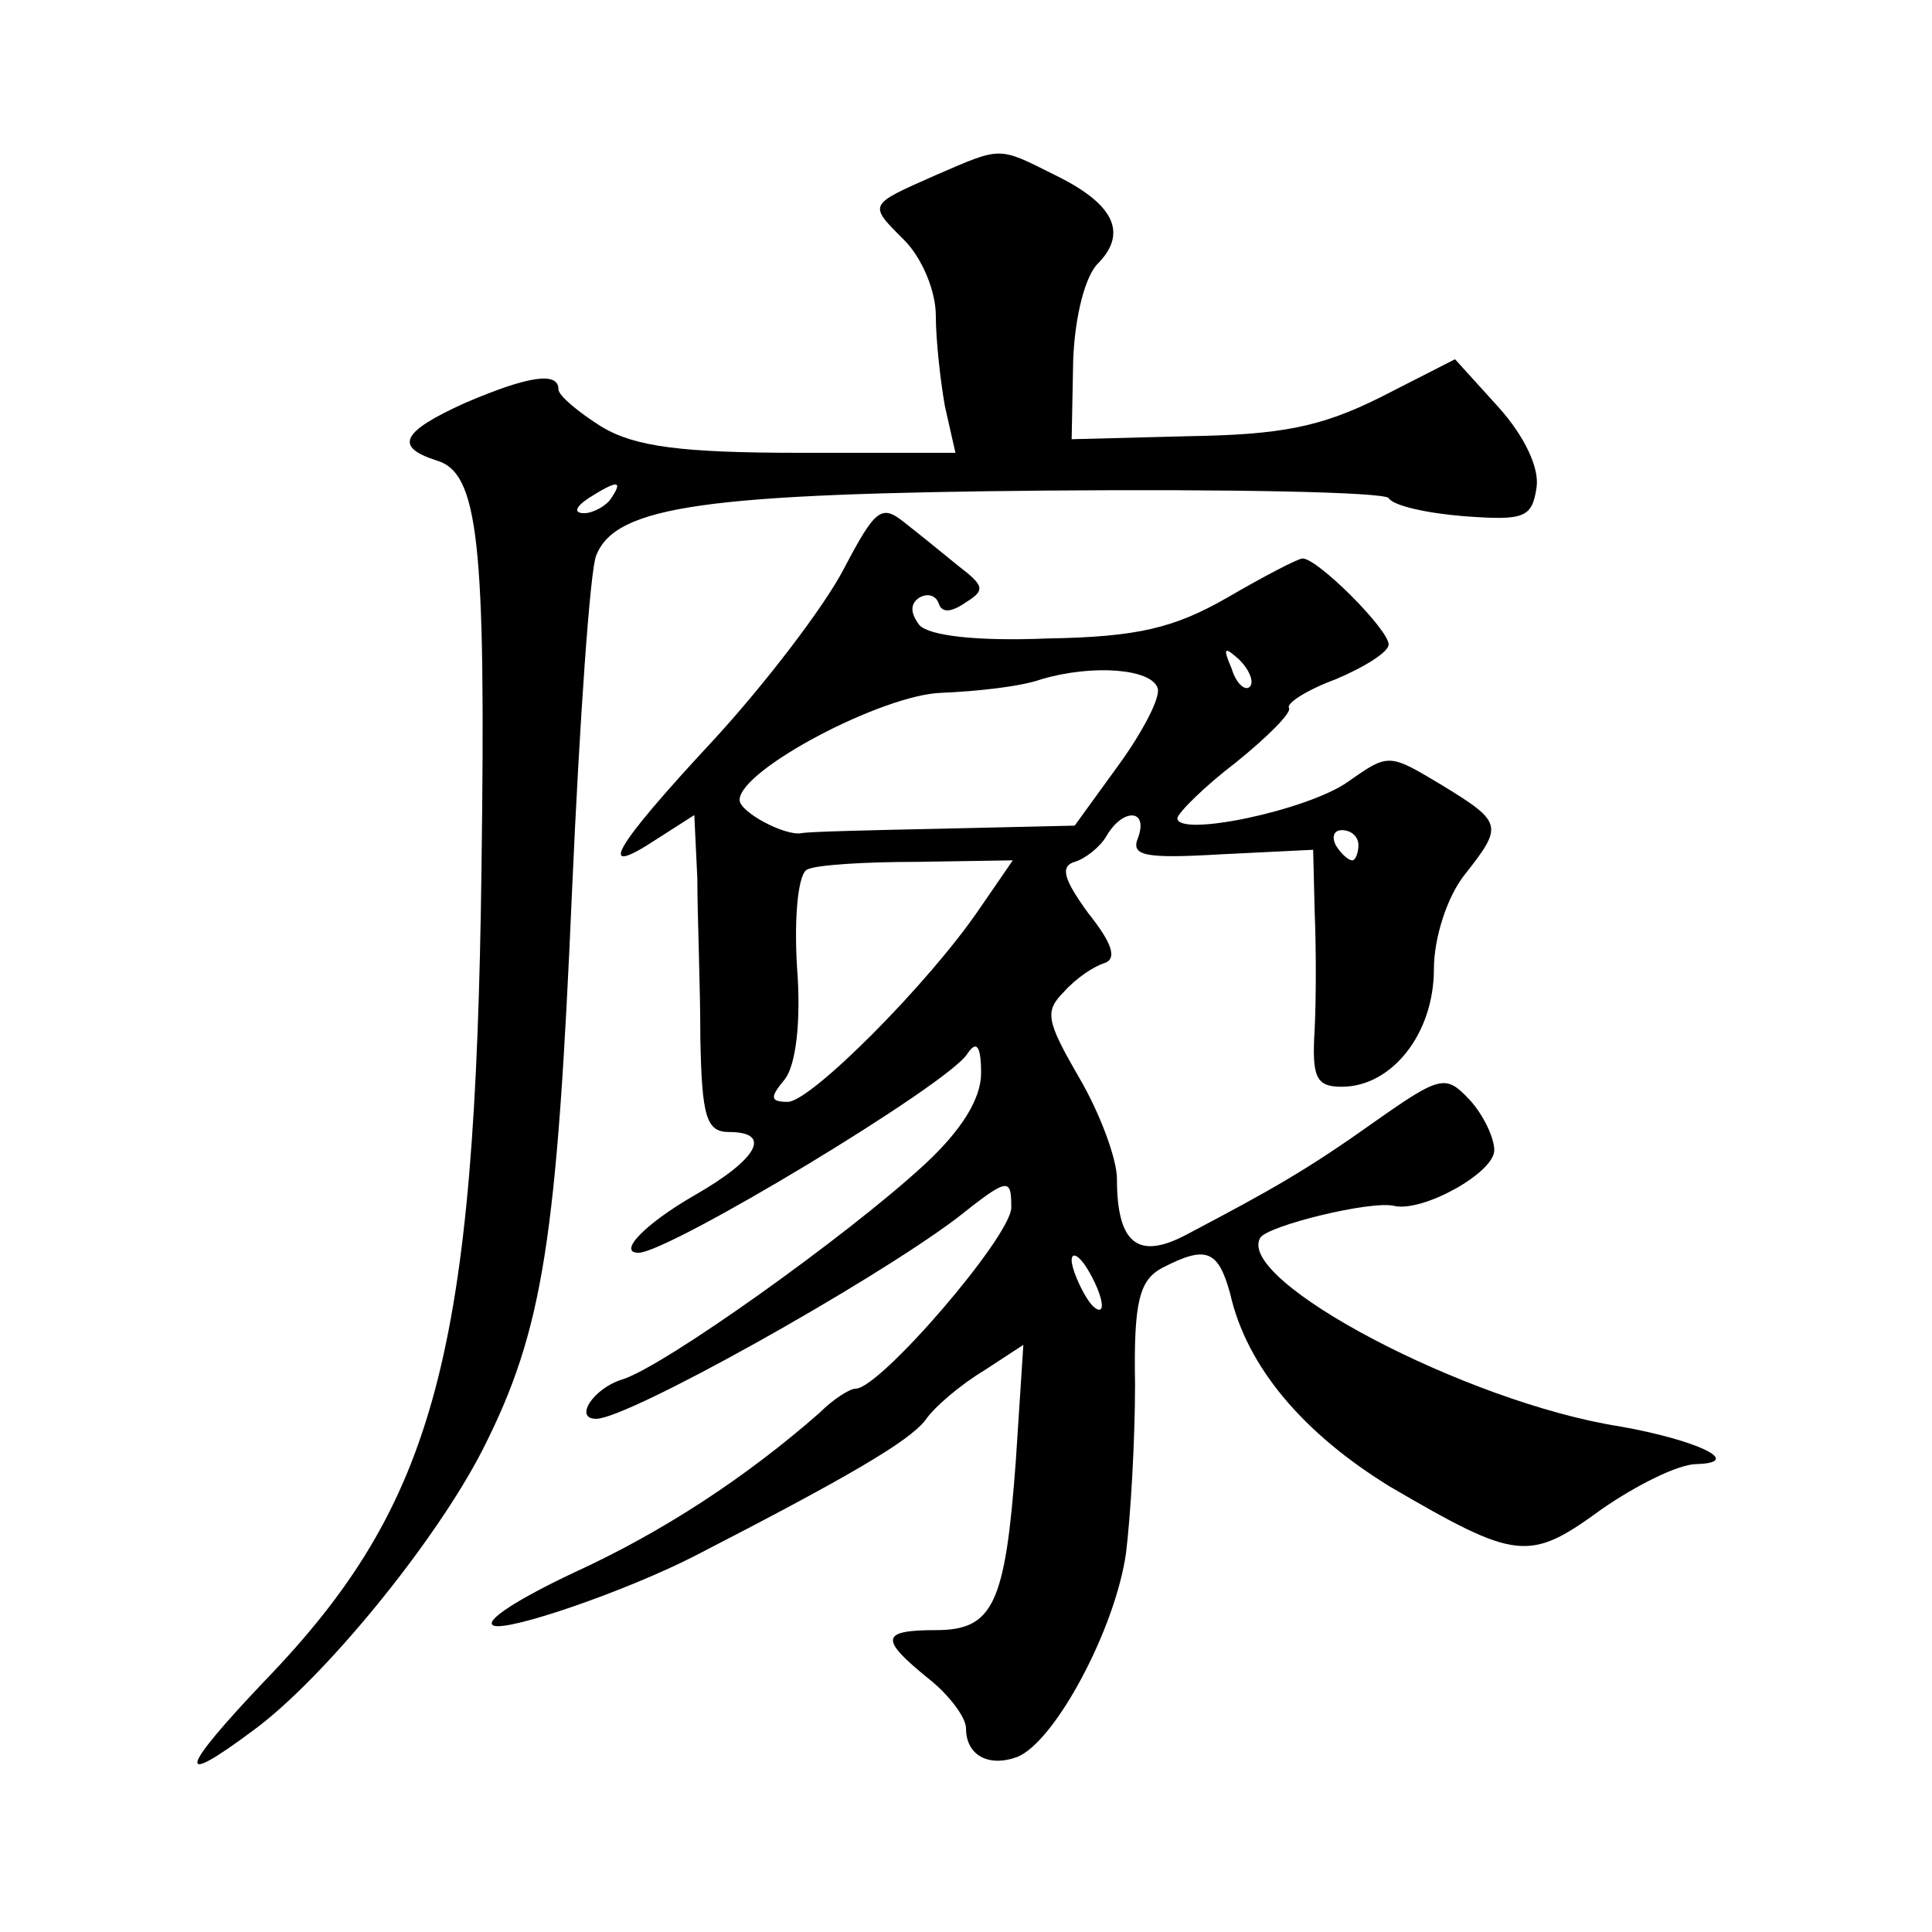 <?xml version="1.0" standalone="no"?>
<!DOCTYPE svg PUBLIC "-//W3C//DTD SVG 20010904//EN"
 "http://www.w3.org/TR/2001/REC-SVG-20010904/DTD/svg10.dtd">
<svg version="1.0" xmlns="http://www.w3.org/2000/svg"
 width="128pt" height="128pt" viewBox="0 0 128 128"
 preserveAspectRatio="xMidYMid meet">
<g transform="translate(0,128) scale(0.1,-0.1)"
fill="#0" stroke="none">
<path d="M620 1164 c-45 -20 -45 -19 -21 -43 12 -12 21 -34 21 -50 0 -16 3 -43
6 -60 l7 -31 -103 0 c-78 0 -109 4 -131 17 -16 10 -29 21 -29 25 0 12 -20 9 -62
-9 -42 -19 -47 -29 -19 -38 28 -8 33 -53 30 -270 -4 -321 -30 -421 -144 -539 -56
-59 -59 -71 -8 -33 47 34 122 126 153 187 40 79 49 139 59 370 5 113 12 213 16
222 13 33 73 41 300 43 121 1 222 -1 225 -5 3 -5 25 -10 50 -12 40 -3 45 -1 48
19 2 13 -8 34 -25 53 l-29 32 -49 -25 c-40 -20 -66 -25 -128 -26 l-77 -2 1 52 c1
29 8 57 17 65 19 20 10 39 -29 58 -38 19 -35 19 -79 0z m-215 -214 c-3 -5 -12 -10
-18 -10 -7 0 -6 4 3 10 19 12 23 12 15 0z M559 903 c-13 -25 -52 -76 -86 -113 -67
-72 -79 -93 -38 -66 l25 16 2 -42 c0 -24 2 -71 2 -106 1 -52 4 -62 19 -62 29 0
19 -18 -23 -42 -33 -19 -51 -38 -37 -38 20 0 206 112 218 132 6 9 9 5 9 -13 0 -17
-13 -38 -38 -61 -51 -47 -173 -134 -200 -142 -19 -6 -32 -26 -17 -26 21 0 182 90
239 133 34 27 36 27 36 7 0 -19 -87 -120 -103 -120 -4 0 -15 -7 -24 -16 -49 -43
-104 -79 -163 -106 -36 -17 -60 -32 -53 -35 10 -4 88 23 133 46 103 53 142 76 153
90 6 9 24 24 39 33 l26 17 -5 -77 c-7 -95 -15 -112 -53 -112 -37 0 -37 -6 -5 -32
14 -11 25 -26 25 -33 0 -18 15 -26 34 -19 25 10 65 85 72 135 3 24 6 74 6 112 -1
55 3 69 18 77 29 15 37 12 45 -17 11 -49 49 -93 106 -128 84 -49 92 -50 140 -15
23 16 51 30 63 30 32 1 0 16 -51 25 -102 16 -255 97 -238 125 5 8 74 25 89 21 19
-4 66 22 66 37 0 8 -7 23 -16 33 -16 17 -19 17 -63 -14 -45 -32 -68 -45 -125 -75
-32 -17 -46 -6 -46 37 0 13 -11 43 -25 67 -22 38 -23 44 -10 57 8 9 20 17 27 19
8 3 5 13 -11 33 -16 22 -19 31 -9 34 7 2 17 10 21 17 11 19 28 18 21 -1 -5 -12
4 -14 55 -11 l61 3 1 -41 c1 -23 1 -58 0 -78 -2 -32 1 -38 18 -38 33 0 61 35 61
78 0 21 9 48 20 62 26 33 26 35 -15 60 -35 21 -35 21 -62 2 -27 -19 -113 -37 -113
-24 1 4 18 21 39 37 21 17 37 33 35 36 -2 3 12 12 31 19 19 8 35 18 35 23 0 10
-47 57 -57 57 -3 0 -26 -12 -50 -26 -35 -20 -59 -26 -119 -27 -48 -2 -79 2 -85
9 -6 8 -6 14 0 18 5 3 11 2 13 -4 2 -6 8 -6 18 1 13 8 12 11 -5 24 -11 9 -27 22
-36 29 -15 12 -19 9 -40 -31z m269 -78 c-3 -3 -9 2 -12 12 -6 14 -5 15 5 6 7 -7
10 -15 7 -18z m-61 -1 c2 -6 -10 -29 -26 -51 l-29 -40 -87 -2 c-48 -1 -90 -2 -94
-3 -11 -2 -41 14 -41 22 0 20 95 70 134 71 23 1 52 4 66 9 34 10 73 7 77 -6z m133
-104 c0 -5 -2 -10 -4 -10 -3 0 -8 5 -11 10 -3 6 -1 10 4 10 6 0 11 -4 11 -10z m-251
-42 c-34 -50 -112 -128 -127 -128 -12 0 -12 3 -2 15 7 9 11 37 8 75 -2 34 1 62
7 64 6 3 38 5 73 5 l63 1 -22 -32z m81 -263 c0 -5 -5 -3 -10 5 -5 8 -10 20 -10
25 0 6 5 3 10 -5 5 -8 10 -19 10 -25z"/>
</g>
</svg>
